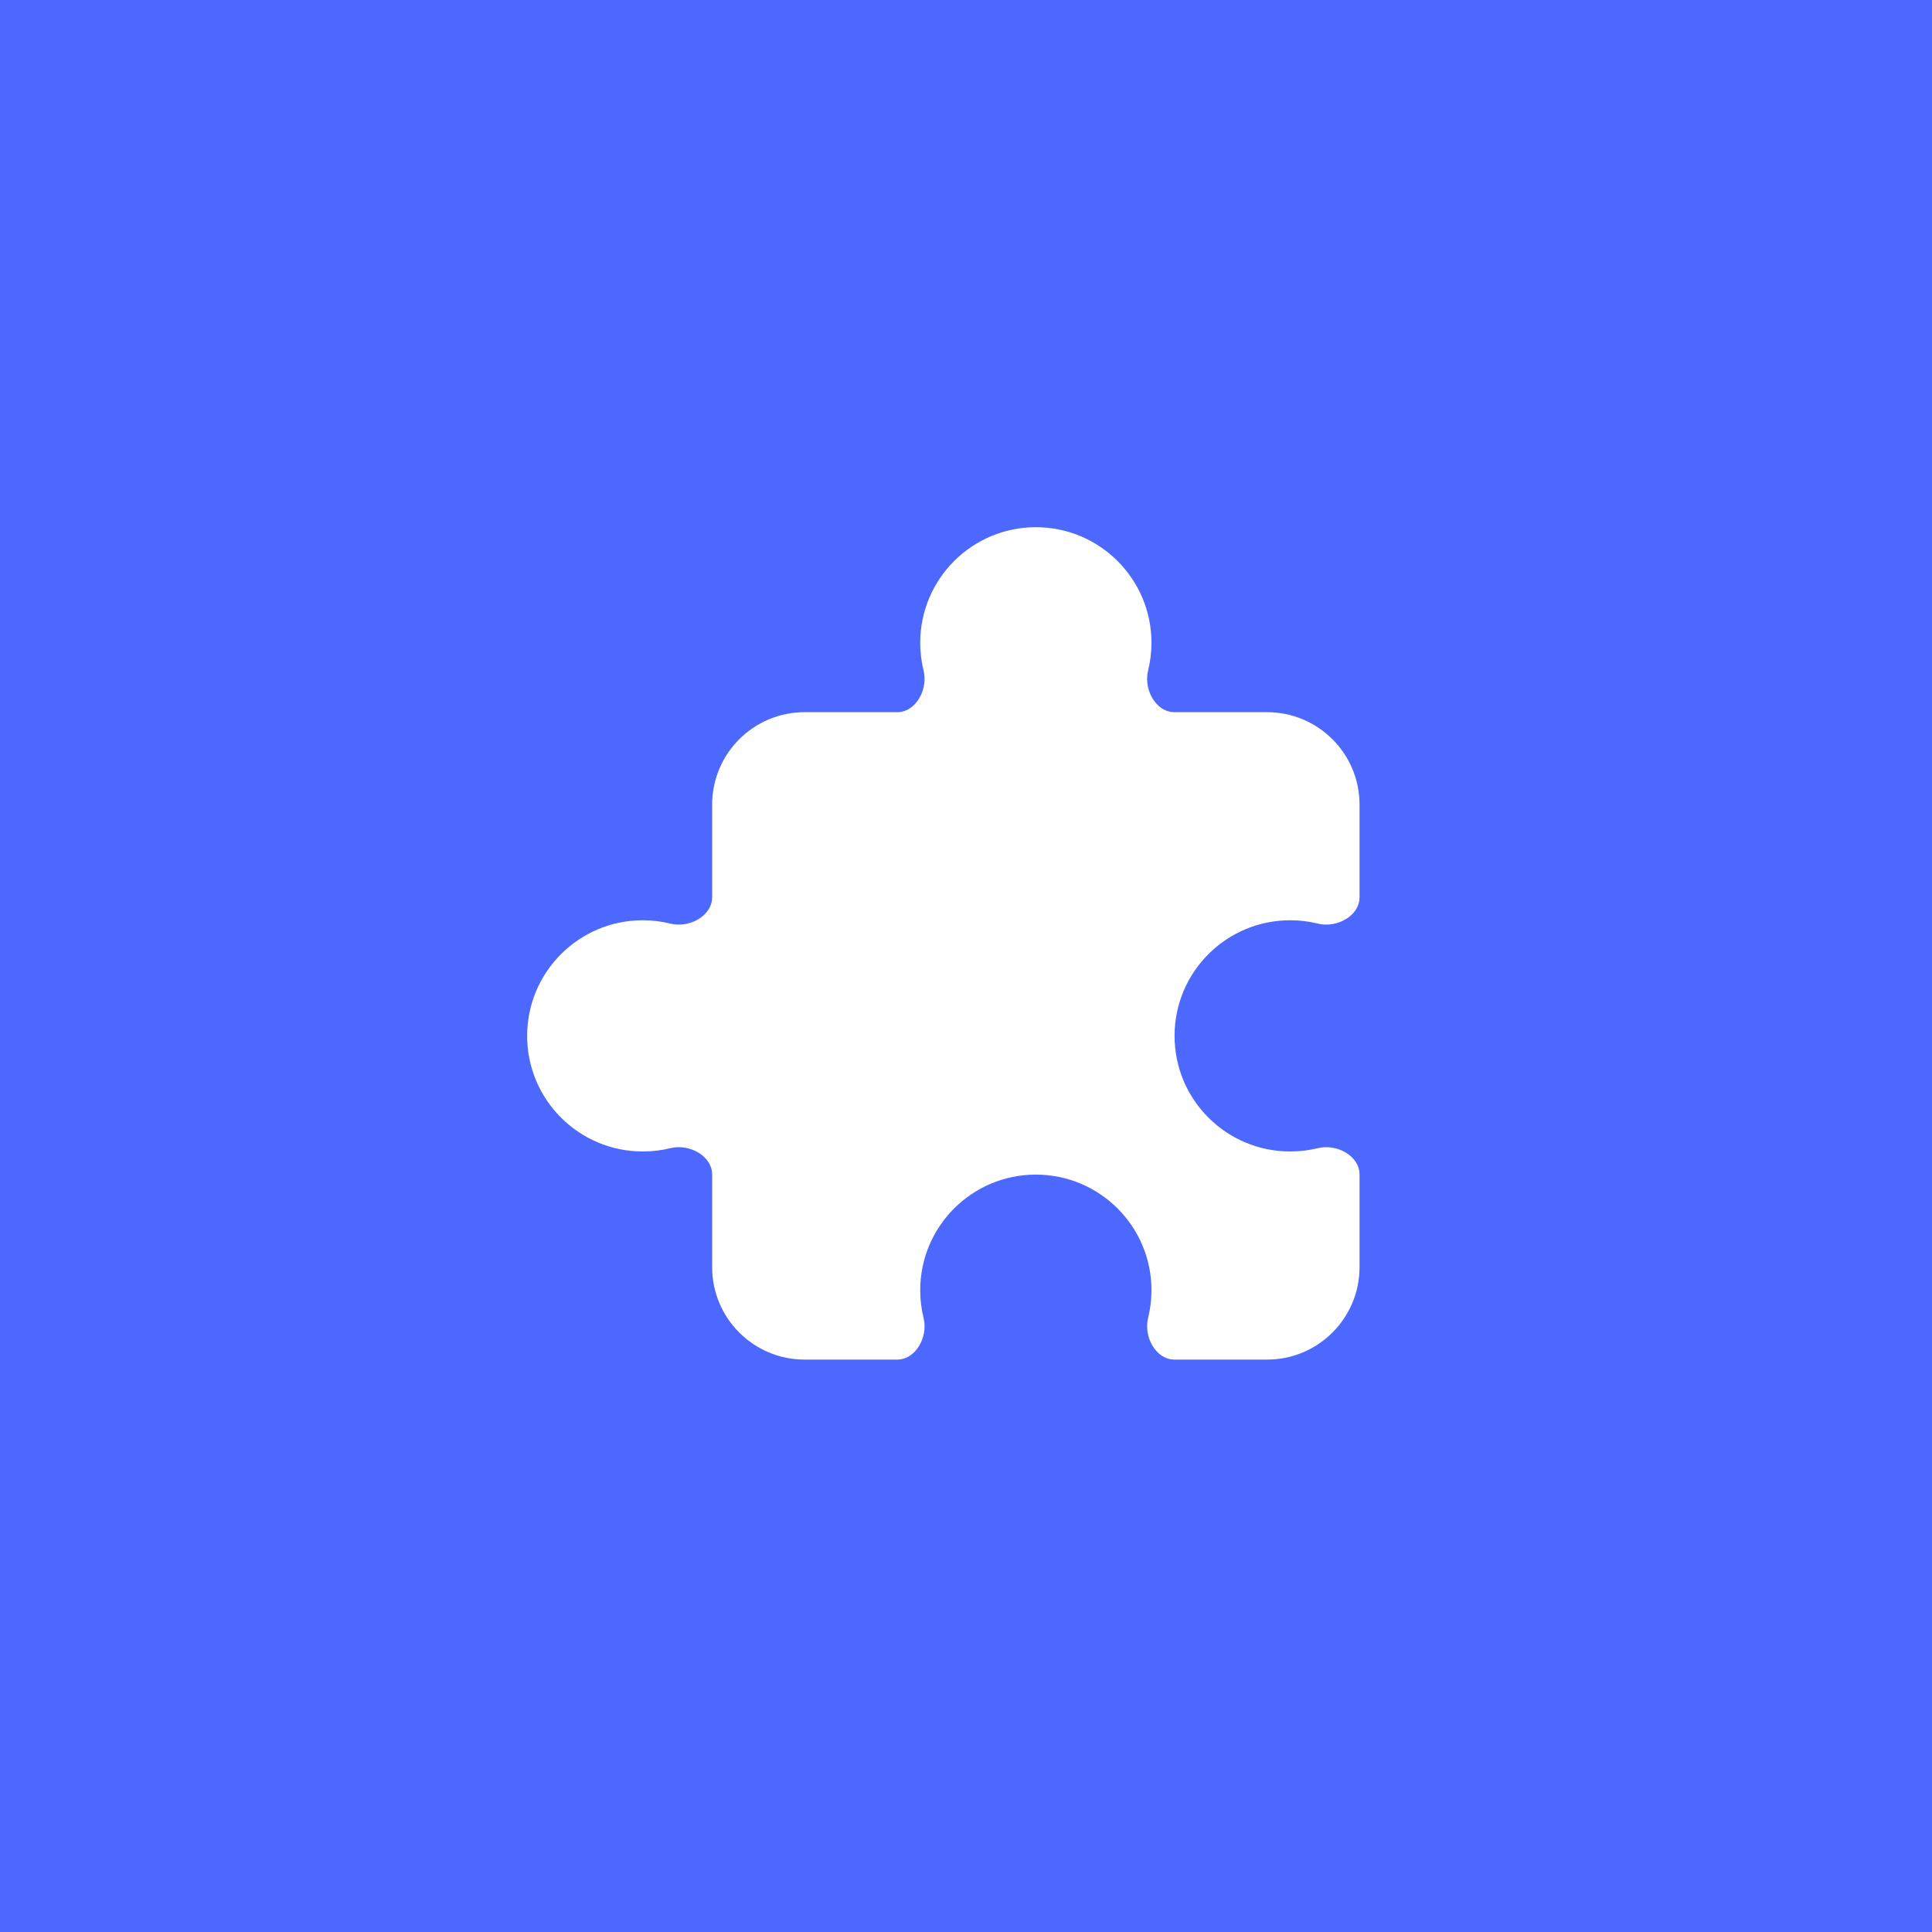 <svg width="40" height="40" viewBox="0 0 40 40" fill="none" xmlns="http://www.w3.org/2000/svg">
<rect width="40" height="40" fill="#4C68FF"/>
<circle cx="20" cy="20" r="20" fill="#4C68FF"/>
<path d="M23.84 13.309C23.84 13.507 23.815 13.7 23.77 13.885C23.675 14.268 23.925 14.745 24.319 14.745H26.233C27.291 14.745 28.148 15.602 28.148 16.66V18.573C28.148 18.968 27.672 19.218 27.288 19.123C27.104 19.077 26.911 19.053 26.712 19.053C25.39 19.053 24.318 20.125 24.318 21.447C24.318 22.769 25.39 23.84 26.712 23.84C26.911 23.84 27.104 23.816 27.288 23.771C27.672 23.676 28.148 23.926 28.148 24.32V26.234C28.148 27.292 27.291 28.149 26.233 28.149H24.319C23.925 28.149 23.675 27.672 23.77 27.289C23.815 27.105 23.84 26.912 23.84 26.713C23.84 25.391 22.768 24.319 21.446 24.319C20.124 24.319 19.052 25.391 19.052 26.713C19.052 26.912 19.077 27.105 19.122 27.289C19.217 27.672 18.967 28.149 18.573 28.149H16.659C15.601 28.149 14.744 27.292 14.744 26.234V24.32C14.744 23.926 14.267 23.676 13.884 23.771C13.7 23.816 13.506 23.84 13.308 23.84C11.986 23.84 10.914 22.769 10.914 21.447C10.914 20.125 11.986 19.053 13.308 19.053C13.506 19.053 13.7 19.077 13.884 19.123C14.267 19.218 14.744 18.968 14.744 18.573V16.66C14.744 15.602 15.601 14.745 16.659 14.745H18.573C18.967 14.745 19.217 14.268 19.122 13.885C19.077 13.7 19.052 13.507 19.052 13.309C19.052 11.987 20.124 10.915 21.446 10.915C22.768 10.915 23.84 11.987 23.84 13.309Z" fill="white"/>
</svg>
